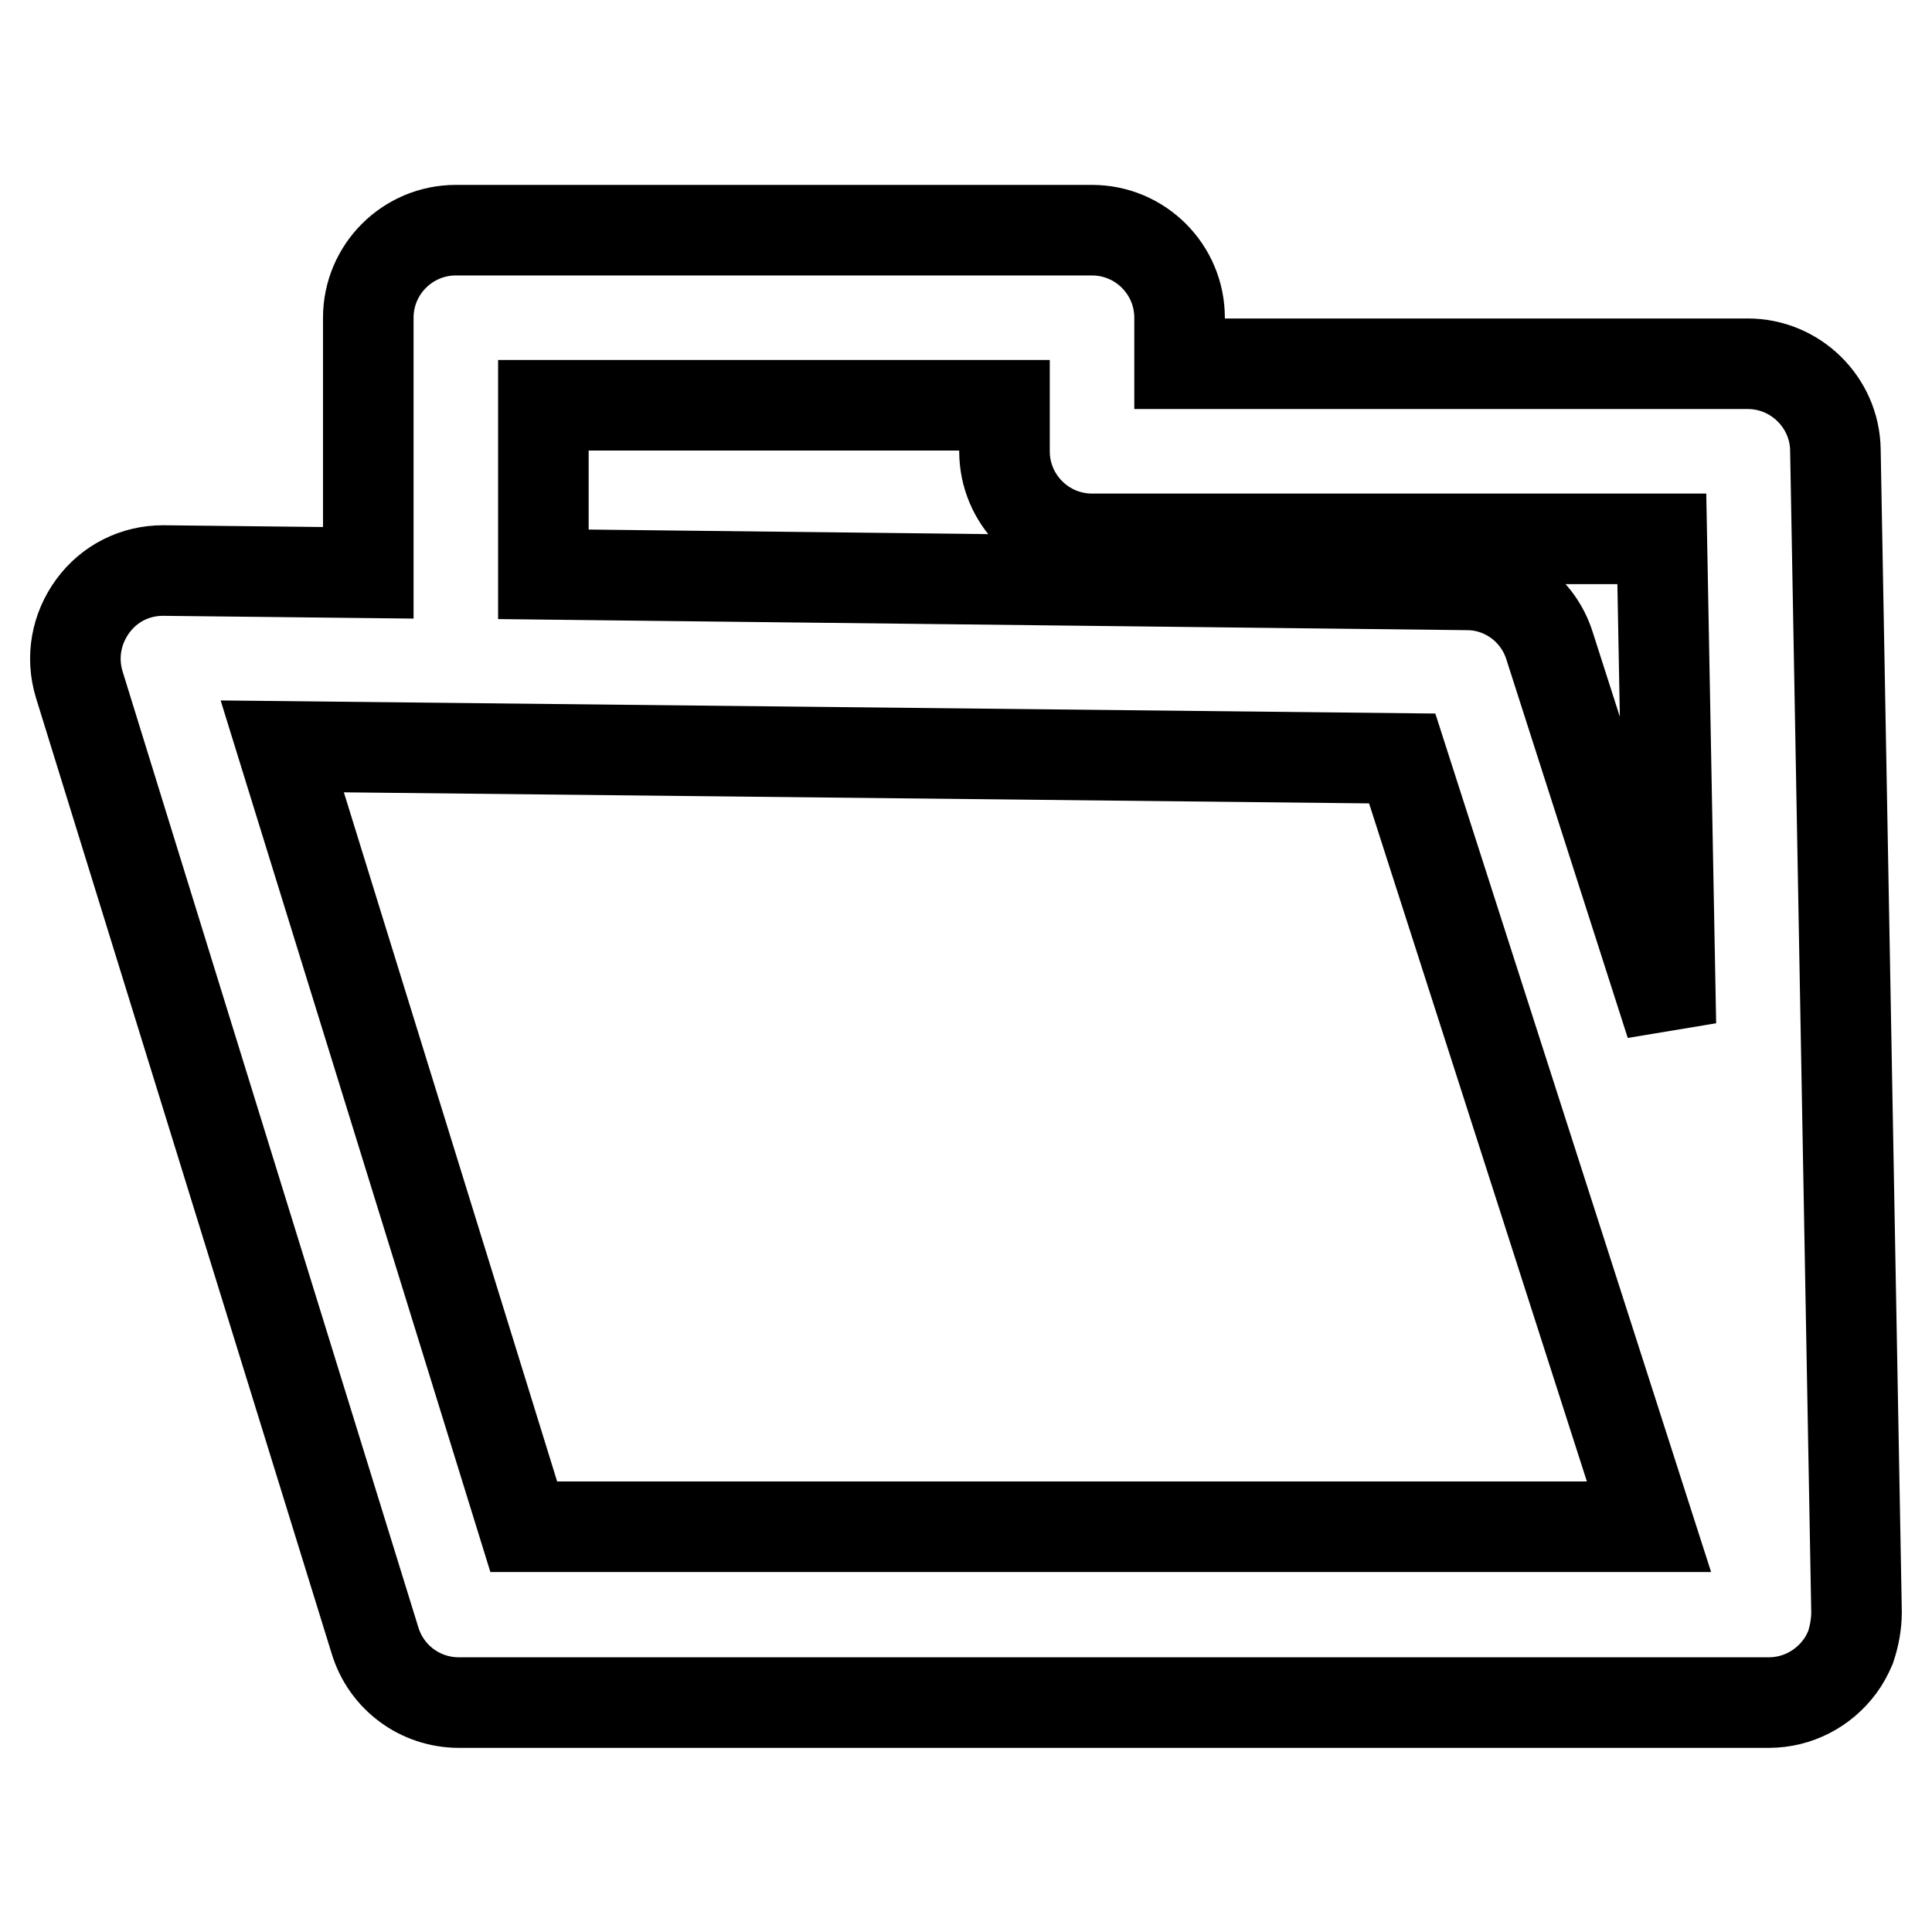 <?xml version="1.0" encoding="utf-8"?>
<!-- Svg Vector Icons : http://www.onlinewebfonts.com/icon -->
<!DOCTYPE svg PUBLIC "-//W3C//DTD SVG 1.1//EN" "http://www.w3.org/Graphics/SVG/1.1/DTD/svg11.dtd">
<svg version="1.1" xmlns="http://www.w3.org/2000/svg" xmlns:xlink="http://www.w3.org/1999/xlink" x="0px" y="0px" viewBox="0 0 256 256" enable-background="new 0 0 256 256" xml:space="preserve">
<g> <path stroke-width="12" fill-opacity="0" stroke="#000000"  d="M246,213.6l-2.8-154c-0.1-6.3-5.3-11.4-11.6-11.4h-75.3v-6.1c0-6.4-5.2-11.6-11.6-11.6H60.4 c-6.4,0-11.6,5.2-11.6,11.6v33.8l-27.1-0.3h-0.1c-3.7,0-7.1,1.7-9.3,4.7c-2.2,3-2.9,6.8-1.8,10.4l39.2,126.7 c1.5,4.9,6,8.2,11.1,8.2h173.6c3.7,0,7.2-1.8,9.4-4.8c0.6-0.8,1-1.6,1.4-2.5C245.7,216.8,246,215.2,246,213.6z M72,53.7h61.1v6.1 c0,6.4,5.2,11.6,11.6,11.6h75.5l1.2,64.3l-16.1-50.2c-1.5-4.7-5.9-8-10.9-8L72,76.1V53.7z M69.4,202.3l-32-103.4l148.4,1.6 l32.7,101.8H69.4z"/></g>
</svg>